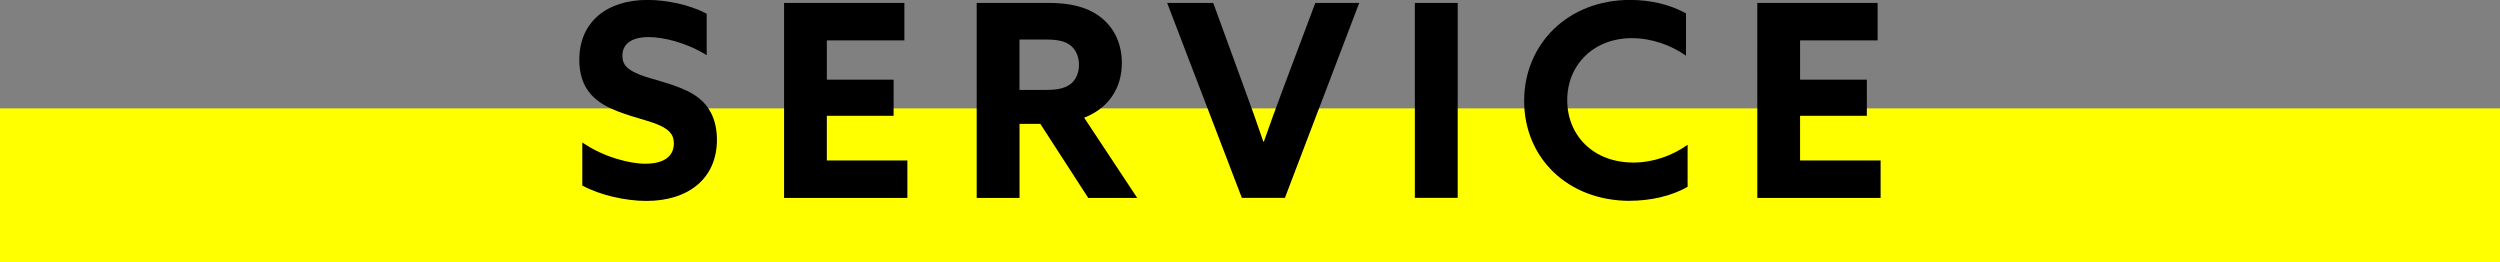 <?xml version="1.0" encoding="UTF-8"?>
<svg id="_レイヤー_2" data-name="レイヤー_2" xmlns="http://www.w3.org/2000/svg" viewBox="0 0 325 34.11">
  <rect x="0" y="0" width="325" height="34.11" fill="#808080" stroke="none"/>
  <defs>
    <style>
      .cls-1 {
        fill: #ff0;
      }
    </style>
  </defs>
  <g id="_文字" data-name="文字">
    <g>
      <rect class="cls-1" y="14.09" width="325" height="20.02"/>
      <g>
        <path d="M83.92,21.28c2.28,0,3.68-.88,3.68-2.63,0-1.23-.67-1.89-2.24-2.52-1.57-.63-4.73-1.26-6.83-2.49-2.1-1.23-3.22-3.05-3.22-5.88,0-4.87,3.54-7.77,8.86-7.77,2.49,0,5.5.63,7.7,1.79v5.39c-2.66-1.65-5.64-2.35-7.56-2.35-2.07,0-3.4.8-3.4,2.42,0,1.23.7,1.85,2.31,2.49,1.61.63,4.76,1.23,6.86,2.49,2.1,1.26,3.12,3.29,3.12,5.95,0,5.01-3.68,7.95-9.17,7.95-2.62,0-5.92-.7-8.33-2v-5.6c2.83,1.96,6.27,2.77,8.23,2.77Z"/>
        <path d="M101.92.38h15.65v4.87h-10.08v5.11h8.68v4.69h-8.68v5.81h10.47v4.87h-16.03V.38Z"/>
        <path d="M126.97.38h9.31c2.73,0,4.87.46,6.62,1.72,1.75,1.26,2.94,3.33,2.94,6.09,0,3.36-1.82,5.92-4.9,7.11l6.9,10.43h-6.37l-6.23-9.63h-2.7v9.63h-5.57V.38ZM135.96,11.69c1.4,0,2.35-.17,3.12-.7.77-.53,1.19-1.51,1.19-2.56,0-1.12-.46-2.06-1.19-2.59-.73-.53-1.71-.7-3.12-.7h-3.43v6.55h3.43Z"/>
        <path d="M151.73.38h5.99l4.06,11.13c.84,2.28,1.68,4.62,2.45,6.9h.07c.81-2.31,1.65-4.59,2.52-6.93l4.17-11.1h5.71l-9.66,25.34h-5.6L151.73.38Z"/>
        <path d="M183.93.38h5.57v25.34h-5.57V.38Z"/>
        <path d="M211.9,26.11c-8.12,0-13.76-5.6-13.76-12.99s5.67-13.13,13.79-13.13c2.7,0,5.25.63,7.25,1.75v5.5c-1.93-1.37-4.48-2.28-7.04-2.28-4.97,0-8.4,3.47-8.4,8.05s3.36,8.12,8.61,8.12c2.59,0,5.08-.91,7.04-2.31v5.46c-2.1,1.23-4.9,1.82-7.49,1.82Z"/>
        <path d="M228.44.38h15.65v4.87h-10.08v5.11h8.68v4.69h-8.68v5.81h10.47v4.87h-16.03V.38Z"/>
      </g>
    </g>
  </g>
</svg>